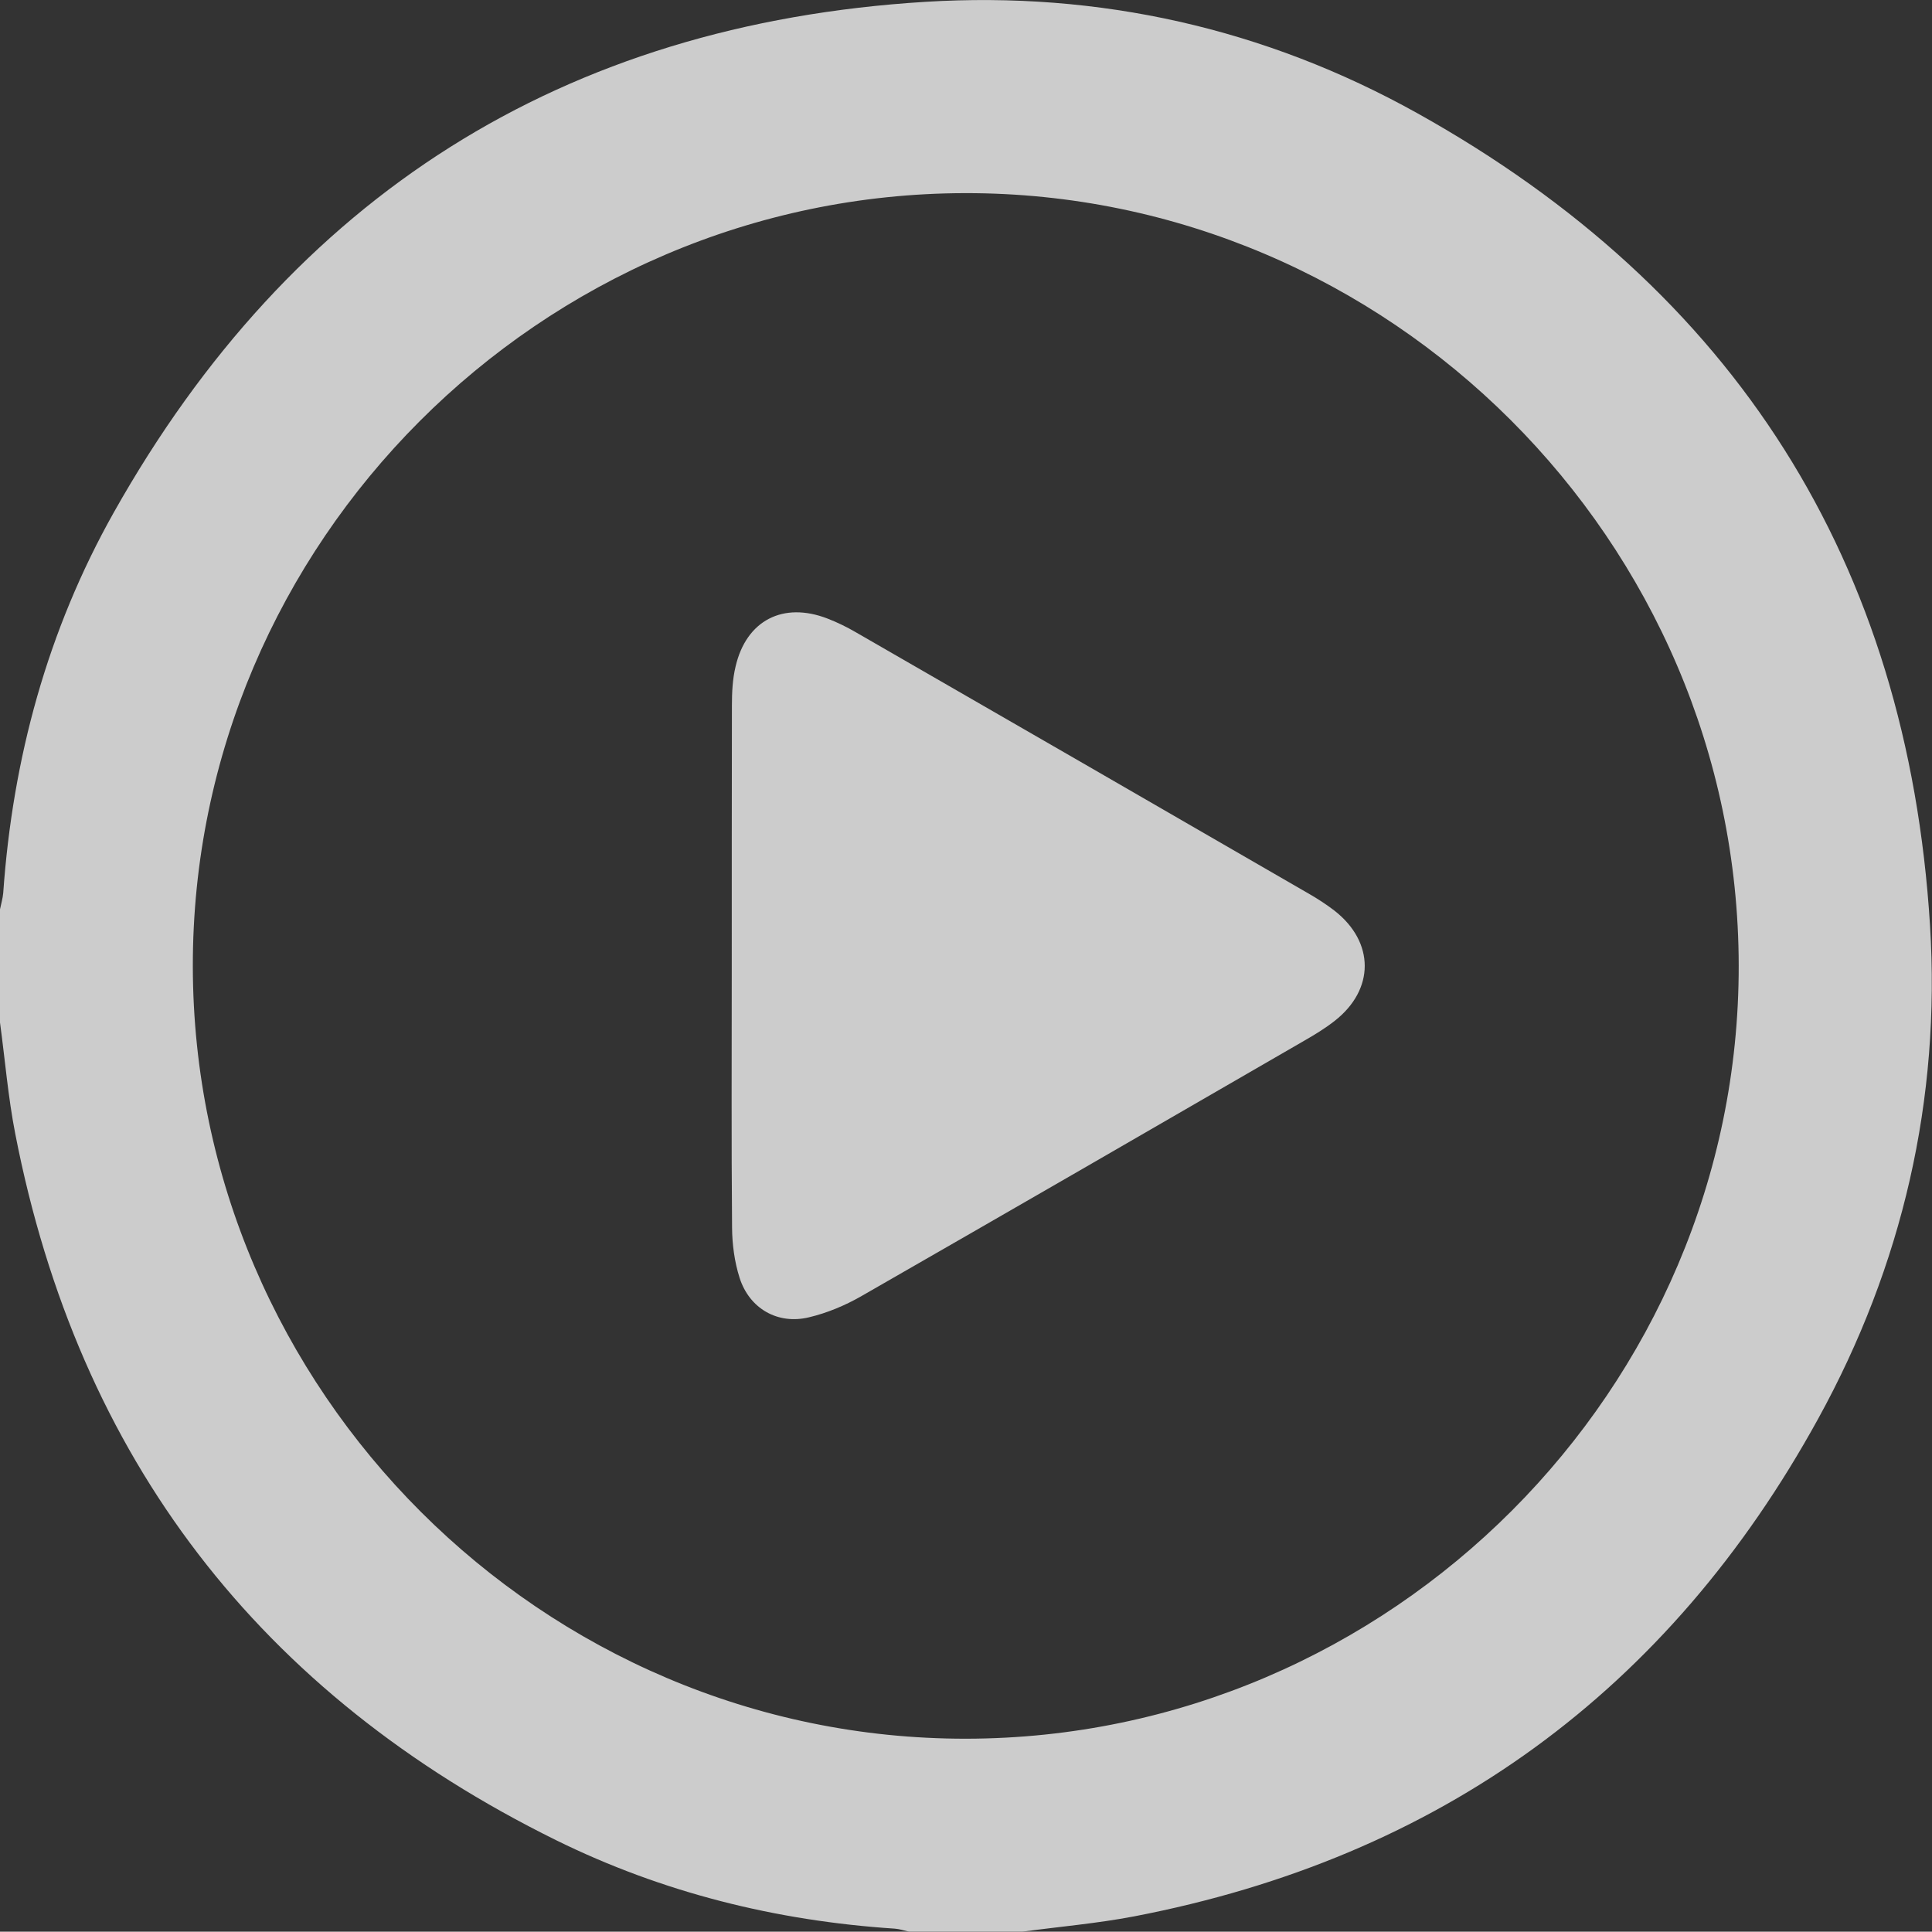 <?xml version="1.0" encoding="UTF-8"?>
<svg id="Layer_1" data-name="Layer 1" xmlns="http://www.w3.org/2000/svg" viewBox="0 0 126.44 126.42">
  <rect x="0" y="0" width="126.44" height="126.42" fill="#333333" stroke="none"/>
  <defs>
    <style>
      .cls-1 {
        opacity: .75;
      }

      .cls-2 {
        fill: #fff;
        stroke-width: 0px;
      }
    </style>
  </defs>
  <g class="cls-1">
    <path class="cls-2" d="M66.91,126.42h-7.41c-.32-.07-.63-.18-.95-.2-7.76-.51-15.2-2.36-22.16-5.79C17.01,110.87,5.14,95.47,1,74.21c-.47-2.4-.67-4.86-1-7.29v-7.41c.07-.35.18-.71.21-1.06.62-8.82,2.9-17.2,7.23-24.9C19.08,12.85,36.84,1.58,60.56.12c11.36-.7,22.22,1.73,32.18,7.28,20.8,11.59,32.09,29.38,33.57,53.15.71,11.4-1.8,22.27-7.32,32.3-9.8,17.83-24.76,28.72-44.78,32.57-2.41.46-4.87.67-7.31,1ZM63.24,113.79c27.77-.04,50.59-22.89,50.55-50.61-.04-27.76-22.89-50.58-50.62-50.54-27.77.04-50.59,22.89-50.55,50.61.04,27.76,22.89,50.58,50.62,50.54Z"/>
    <path class="cls-2" d="M47.89,63.22c0-5.68,0-11.35.01-17.03,0-.86.04-1.74.24-2.57.7-3.02,3.11-4.26,6.01-3.14.65.25,1.28.56,1.88.91,9.9,5.7,19.79,11.41,29.68,17.13.57.33,1.12.69,1.64,1.09,2.62,2.06,2.62,5.15,0,7.2-.61.48-1.28.89-1.96,1.28-9.67,5.6-19.35,11.19-29.04,16.75-1.05.6-2.22,1.09-3.4,1.37-2.05.5-3.91-.57-4.55-2.59-.33-1.04-.48-2.17-.49-3.26-.05-5.72-.02-11.43-.02-17.15Z"/>
  </g>
</svg>